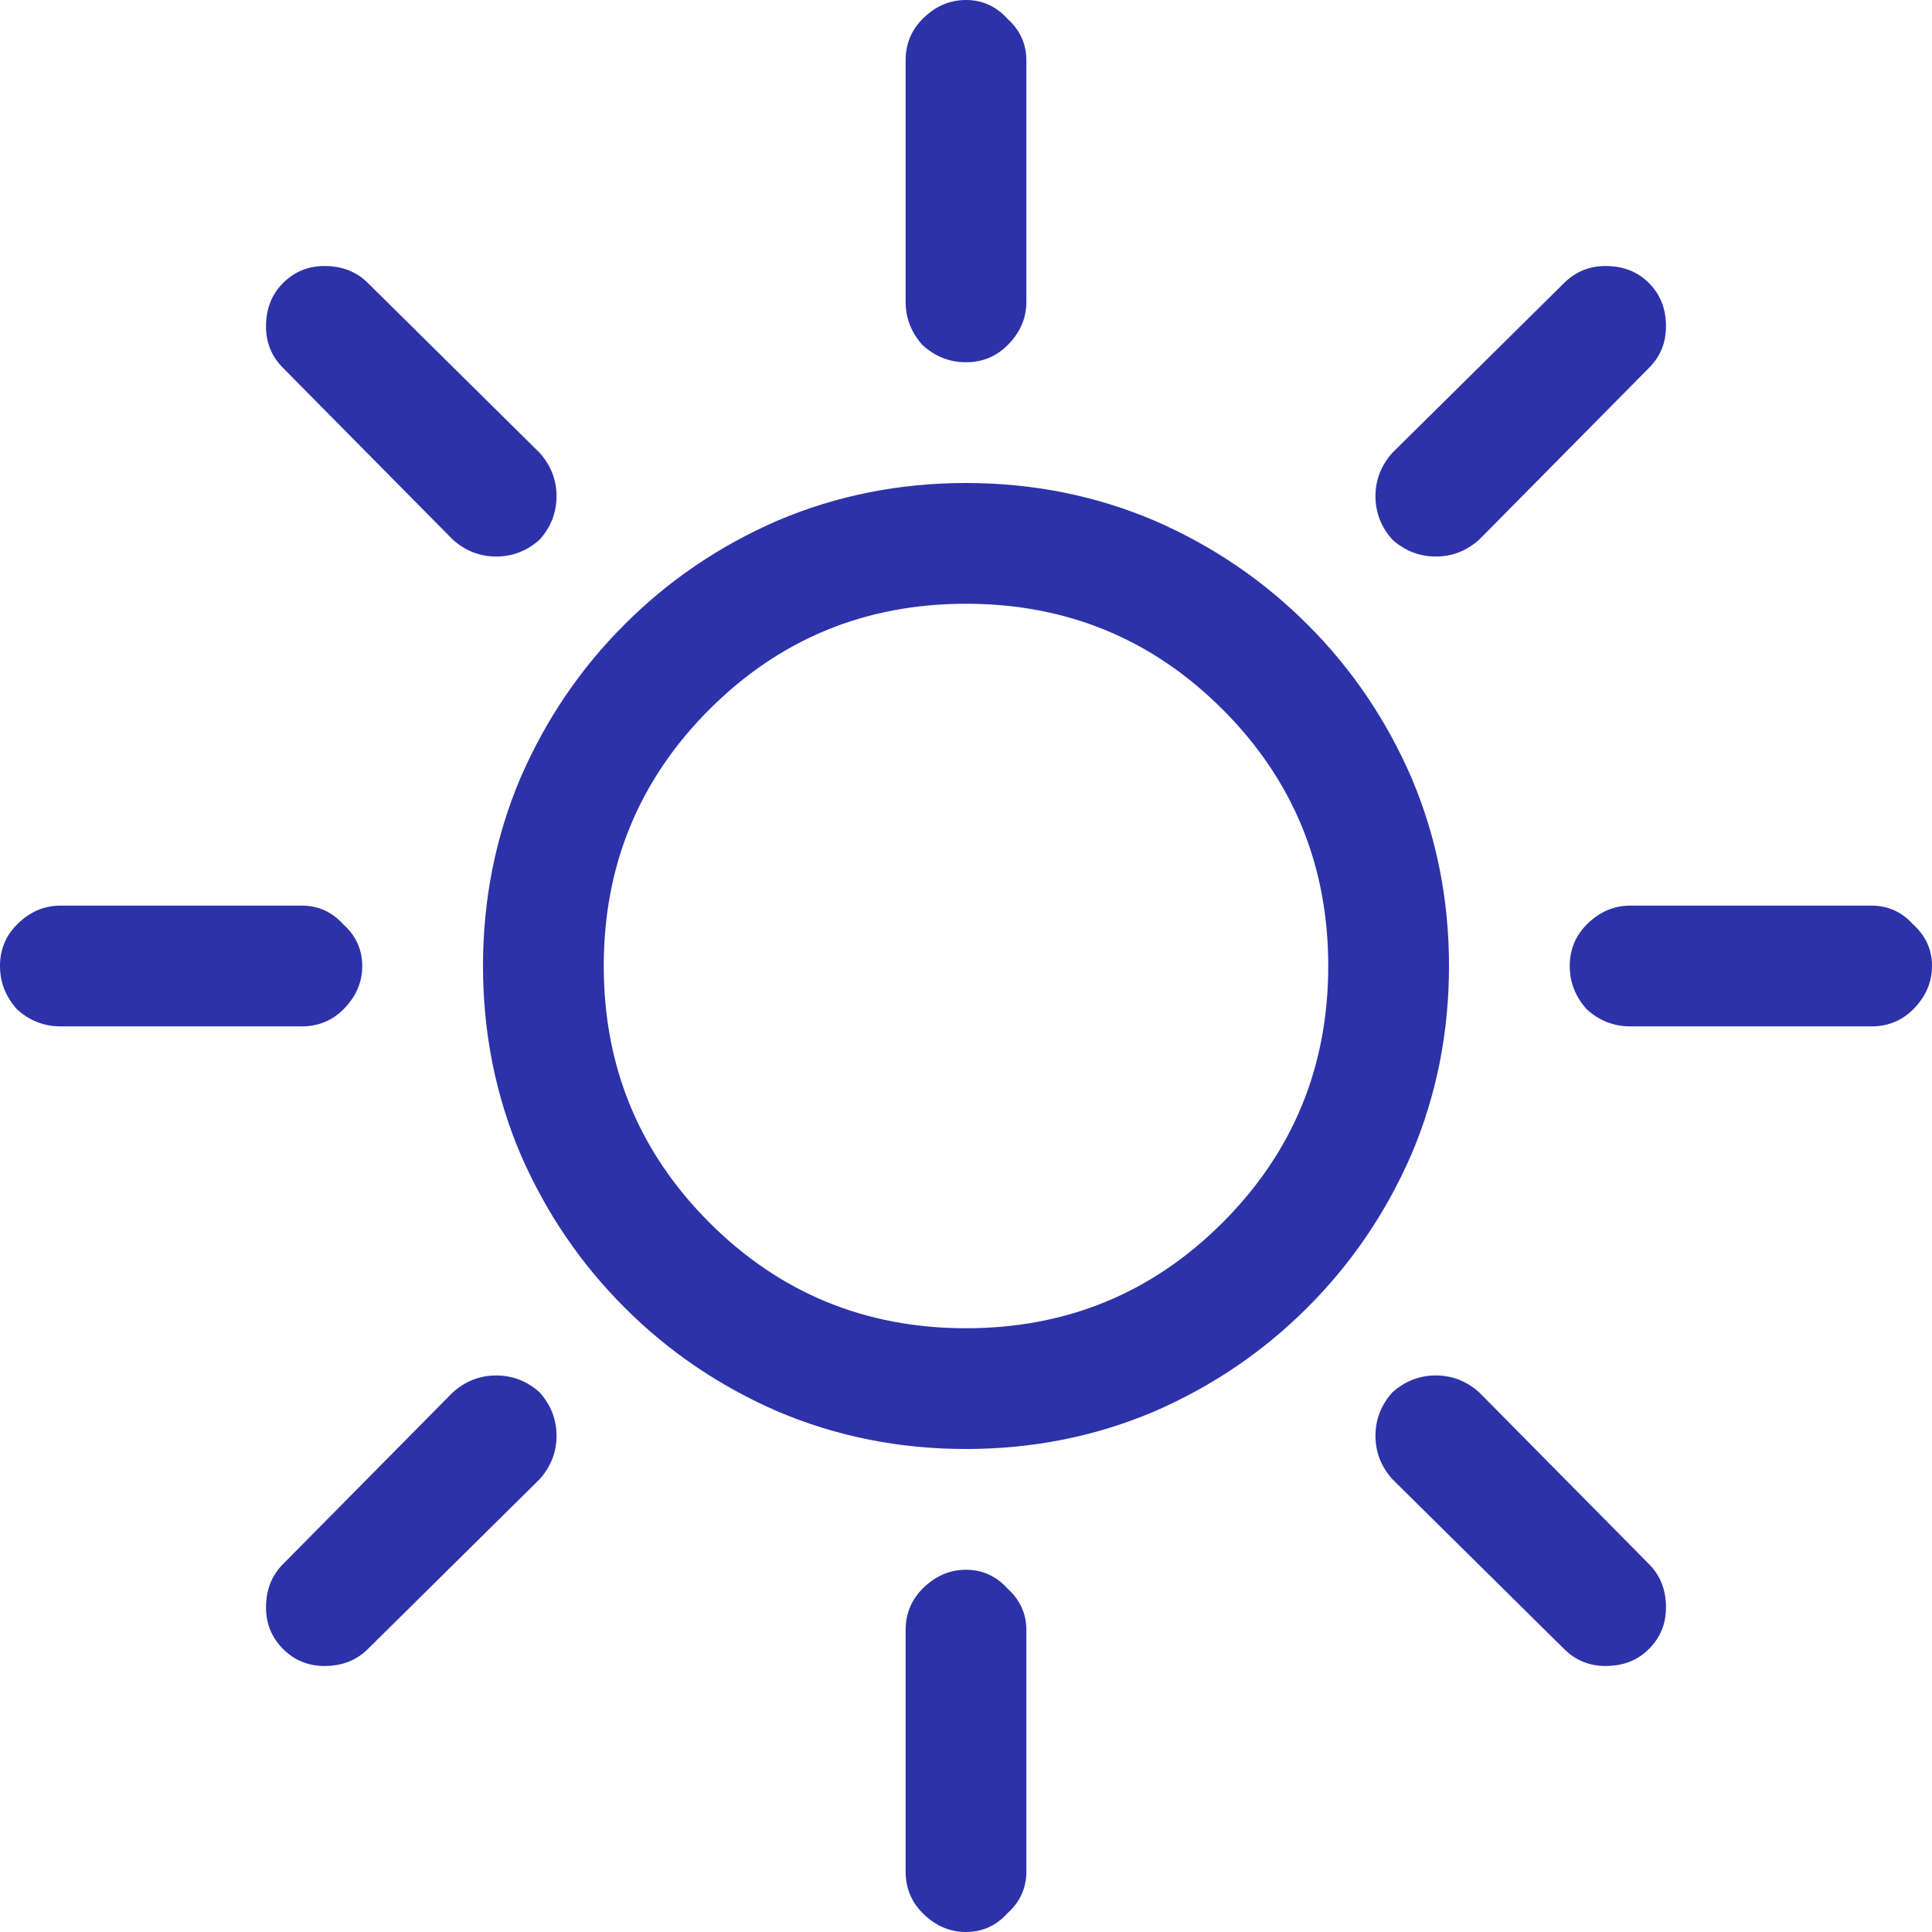 <svg width="16" height="16" viewBox="0 0 16 16" fill="none" xmlns="http://www.w3.org/2000/svg">
    <g clip-path="url(#clip0_1981_10357)">
        <path
            d="M8 11C7.167 11 6.458 10.708 5.875 10.125C5.292 9.542 5 8.833 5 8C5 7.167 5.292 6.458 5.875 5.875C6.458 5.292 7.167 5 8 5C8.833 5 9.542 5.292 10.125 5.875C10.708 6.458 11 7.167 11 8C11 8.833 10.708 9.542 10.125 10.125C9.542 10.708 8.833 11 8 11ZM8 12C8.552 12 9.073 11.896 9.562 11.688C10.042 11.479 10.463 11.193 10.828 10.828C11.193 10.463 11.479 10.042 11.688 9.562C11.896 9.073 12 8.552 12 8C12 7.448 11.896 6.927 11.688 6.438C11.479 5.958 11.193 5.536 10.828 5.172C10.463 4.807 10.042 4.521 9.562 4.312C9.073 4.104 8.552 4 8 4C7.448 4 6.927 4.104 6.438 4.312C5.958 4.521 5.536 4.807 5.172 5.172C4.807 5.536 4.521 5.958 4.312 6.438C4.104 6.927 4 7.448 4 8C4 8.552 4.104 9.073 4.312 9.562C4.521 10.042 4.807 10.463 5.172 10.828C5.536 11.193 5.958 11.479 6.438 11.688C6.927 11.896 7.448 12 8 12ZM8 0C8.135 0 8.25 0.052 8.344 0.156C8.448 0.25 8.5 0.365 8.5 0.5V2.5C8.5 2.635 8.448 2.755 8.344 2.859C8.25 2.953 8.135 3 8 3C7.865 3 7.745 2.953 7.641 2.859C7.547 2.755 7.5 2.635 7.5 2.5V0.5C7.5 0.365 7.547 0.25 7.641 0.156C7.745 0.052 7.865 0 8 0ZM8 13C8.135 13 8.25 13.052 8.344 13.156C8.448 13.25 8.5 13.365 8.5 13.5V15.5C8.5 15.635 8.448 15.75 8.344 15.844C8.25 15.948 8.135 16 8 16C7.865 16 7.745 15.948 7.641 15.844C7.547 15.75 7.5 15.635 7.5 15.5V13.5C7.5 13.365 7.547 13.25 7.641 13.156C7.745 13.052 7.865 13 8 13ZM16 8C16 8.135 15.948 8.255 15.844 8.359C15.75 8.453 15.635 8.5 15.5 8.5H13.5C13.365 8.5 13.245 8.453 13.141 8.359C13.047 8.255 13 8.135 13 8C13 7.865 13.047 7.75 13.141 7.656C13.245 7.552 13.365 7.5 13.5 7.5H15.5C15.635 7.5 15.75 7.552 15.844 7.656C15.948 7.75 16 7.865 16 8ZM3 8C3 8.135 2.948 8.255 2.844 8.359C2.75 8.453 2.635 8.5 2.5 8.5H0.5C0.365 8.5 0.245 8.453 0.141 8.359C0.047 8.255 0 8.135 0 8C0 7.865 0.047 7.75 0.141 7.656C0.245 7.552 0.365 7.5 0.5 7.5H2.5C2.635 7.5 2.75 7.552 2.844 7.656C2.948 7.75 3 7.865 3 8ZM13.656 2.344C13.75 2.438 13.797 2.557 13.797 2.703C13.797 2.839 13.75 2.953 13.656 3.047L12.25 4.469C12.146 4.562 12.026 4.609 11.891 4.609C11.755 4.609 11.635 4.562 11.531 4.469C11.438 4.365 11.391 4.245 11.391 4.109C11.391 3.974 11.438 3.854 11.531 3.75L12.953 2.344C13.047 2.25 13.162 2.203 13.297 2.203C13.443 2.203 13.562 2.25 13.656 2.344ZM4.469 11.531C4.562 11.635 4.609 11.755 4.609 11.891C4.609 12.026 4.562 12.146 4.469 12.25L3.047 13.656C2.953 13.75 2.833 13.797 2.688 13.797C2.552 13.797 2.438 13.75 2.344 13.656C2.25 13.562 2.203 13.448 2.203 13.312C2.203 13.167 2.25 13.047 2.344 12.953L3.75 11.531C3.854 11.438 3.974 11.391 4.109 11.391C4.245 11.391 4.365 11.438 4.469 11.531ZM13.656 13.656C13.562 13.75 13.443 13.797 13.297 13.797C13.162 13.797 13.047 13.75 12.953 13.656L11.531 12.25C11.438 12.146 11.391 12.026 11.391 11.891C11.391 11.755 11.438 11.635 11.531 11.531C11.635 11.438 11.755 11.391 11.891 11.391C12.026 11.391 12.146 11.438 12.25 11.531L13.656 12.953C13.75 13.047 13.797 13.167 13.797 13.312C13.797 13.448 13.75 13.562 13.656 13.656ZM4.469 4.469C4.365 4.562 4.245 4.609 4.109 4.609C3.974 4.609 3.854 4.562 3.75 4.469L2.344 3.047C2.25 2.953 2.203 2.839 2.203 2.703C2.203 2.557 2.25 2.438 2.344 2.344C2.438 2.25 2.552 2.203 2.688 2.203C2.833 2.203 2.953 2.25 3.047 2.344L4.469 3.75C4.562 3.854 4.609 3.974 4.609 4.109C4.609 4.245 4.562 4.365 4.469 4.469Z"
            fill="#2D32A9" />
    </g>
    <defs>
        <clipPath id="clip0_1981_10357">
            <rect width="16" height="16" fill="white" />
        </clipPath>
    </defs>
</svg>